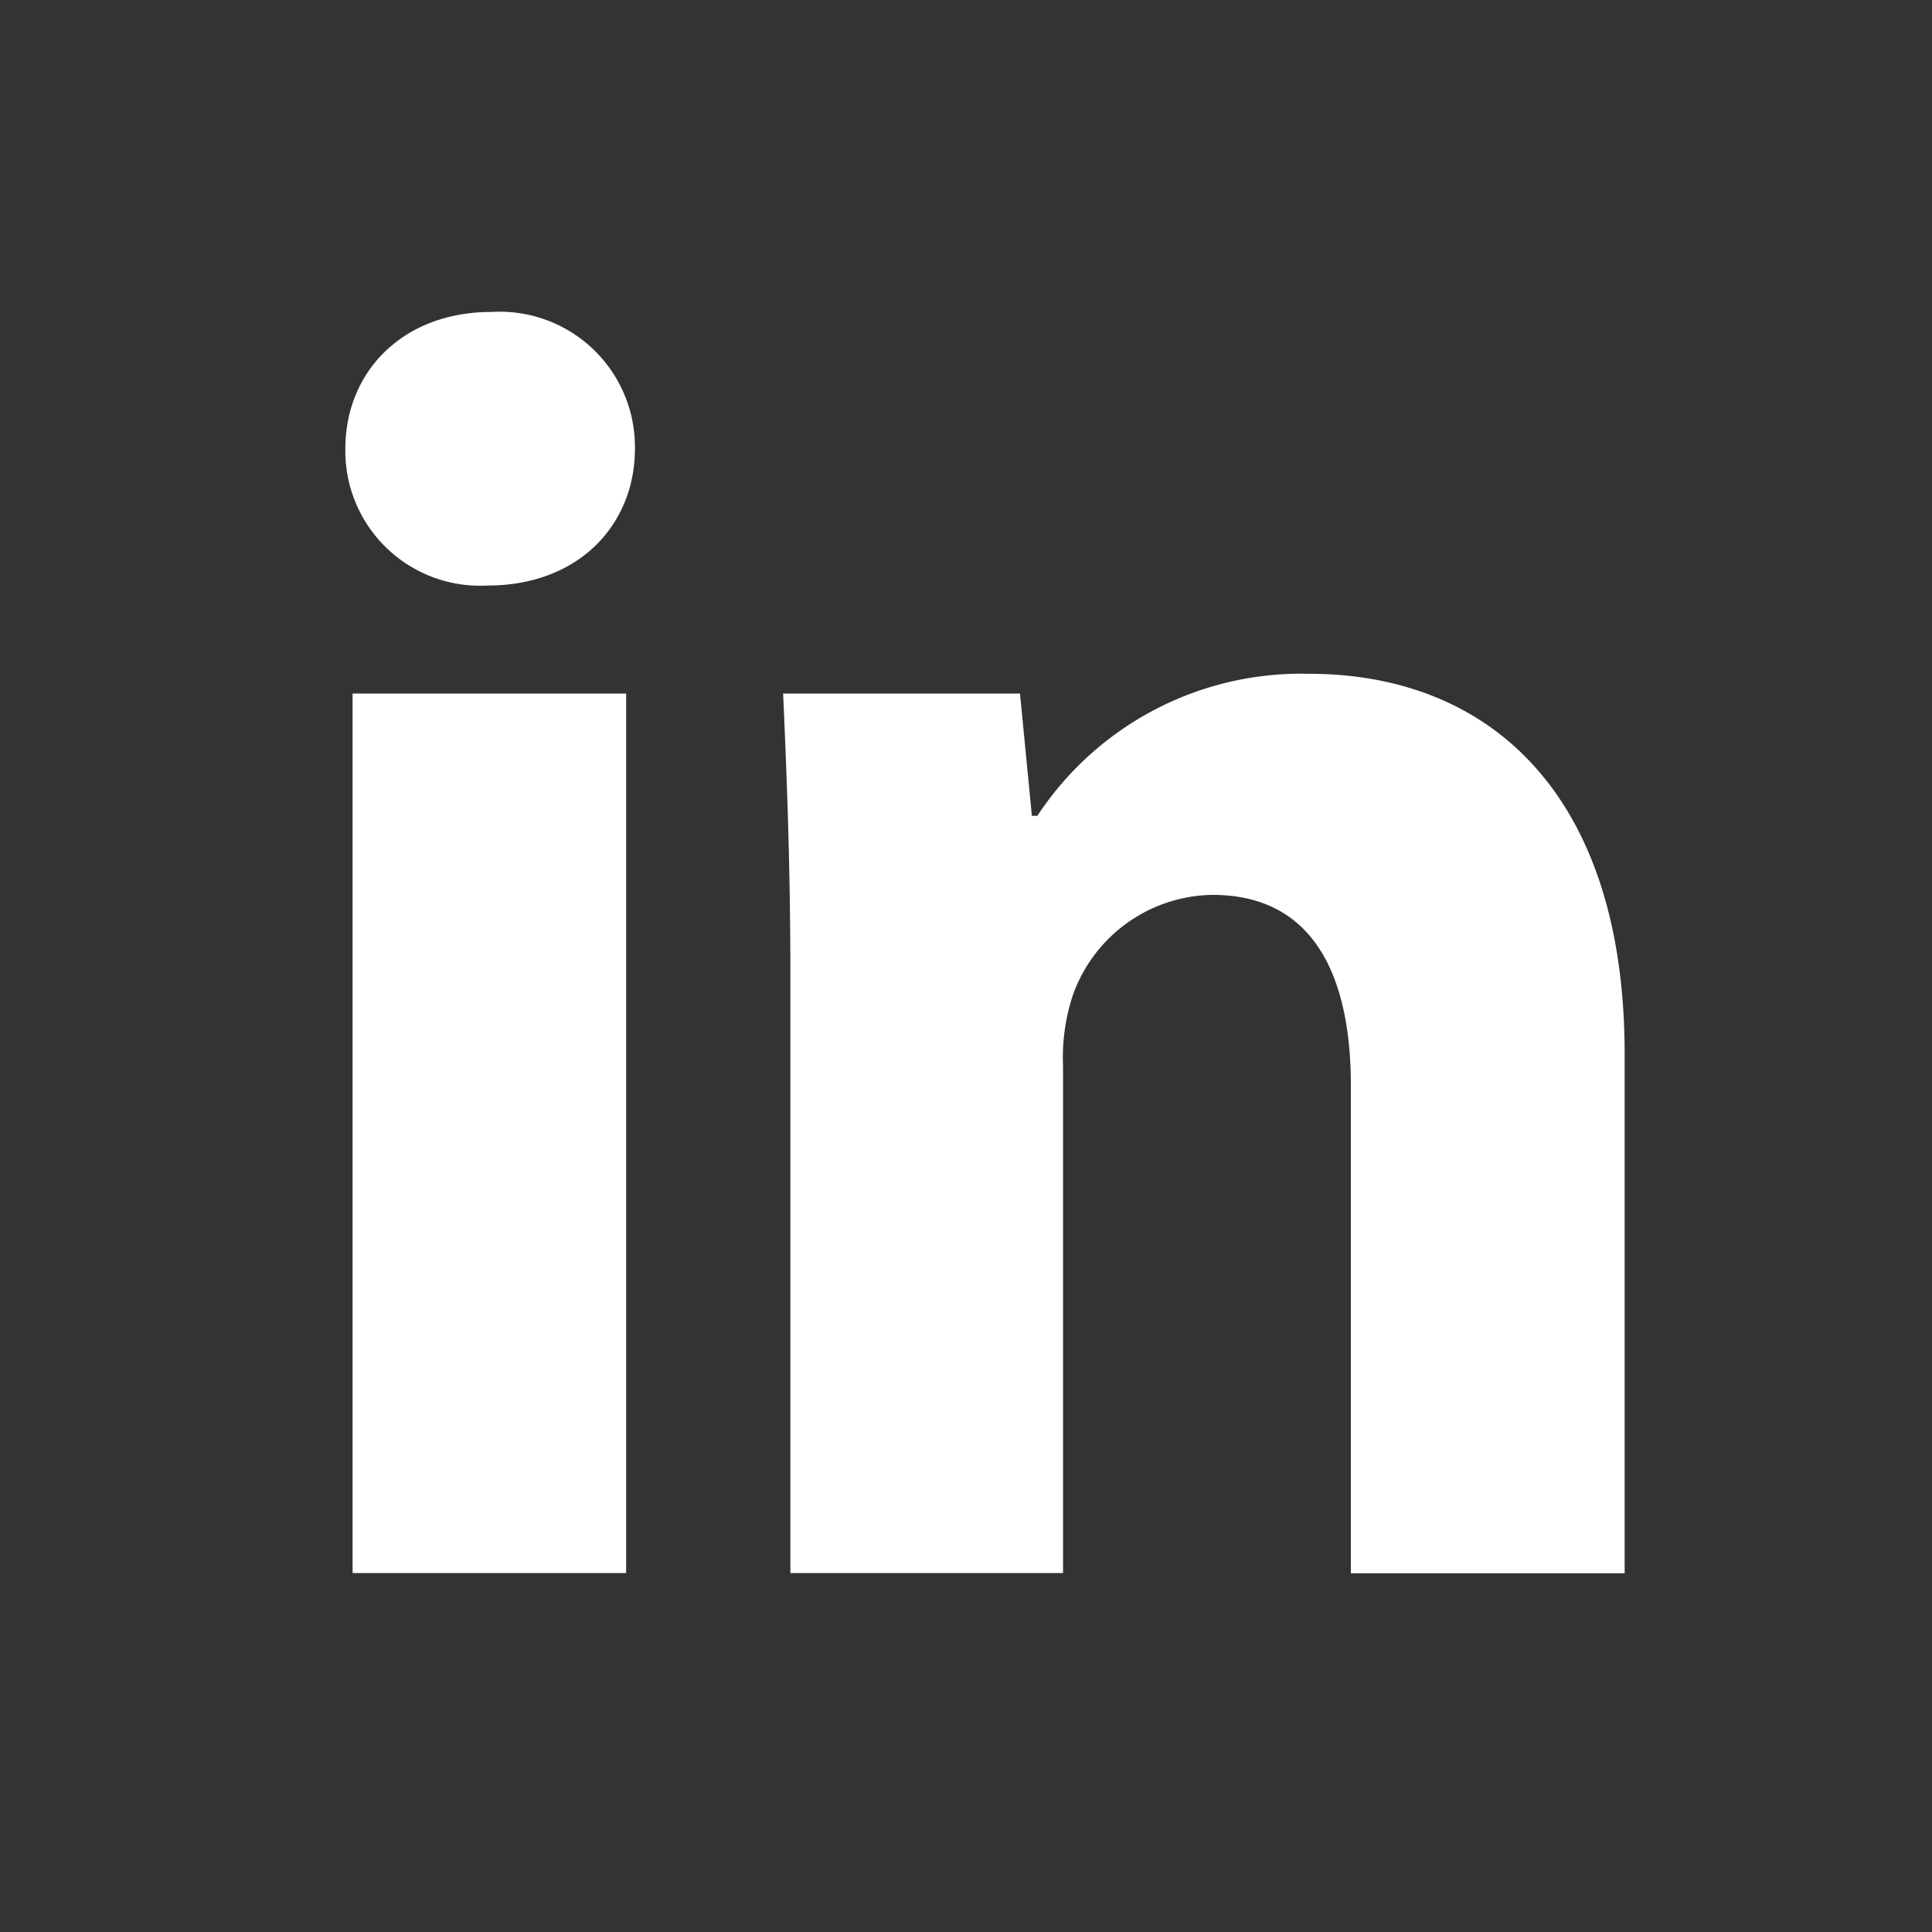 <?xml version="1.0" encoding="UTF-8" standalone="no"?>
<svg xmlns="http://www.w3.org/2000/svg" xmlns:xlink="http://www.w3.org/1999/xlink" class="icon" viewBox="0 0 1024 1024" version="1.1" width="200" height="200">
  <rect x="0" y="0" width="1024" height="1024" fill="#333333" stroke="none"/>
  <path d="M336.524 237.847c0 40.029-29.556 72.495-78.08 72.495a71.447 71.447 0 0 1-75.404-72.495c0-40.96 30.604-72.495 77.265-72.495a71.68 71.68 0 0 1 76.218 72.495zM186.88 833.745V367.593h144.989v466.153zM418.909 516.305c0-58.182-1.978-106.822-3.84-148.713h125.556l6.284 64.815h2.909a167.447 167.447 0 0 1 143.942-75.287C789.411 357.12 861.091 420.887 861.091 558.545v275.316H715.985V575.418c0-60.044-20.945-101.12-73.425-101.12a79.709 79.709 0 0 0-74.356 54.458 105.775 105.775 0 0 0-4.771 36.189v268.8H418.909z" fill="#ffffff"></path>
</svg>
